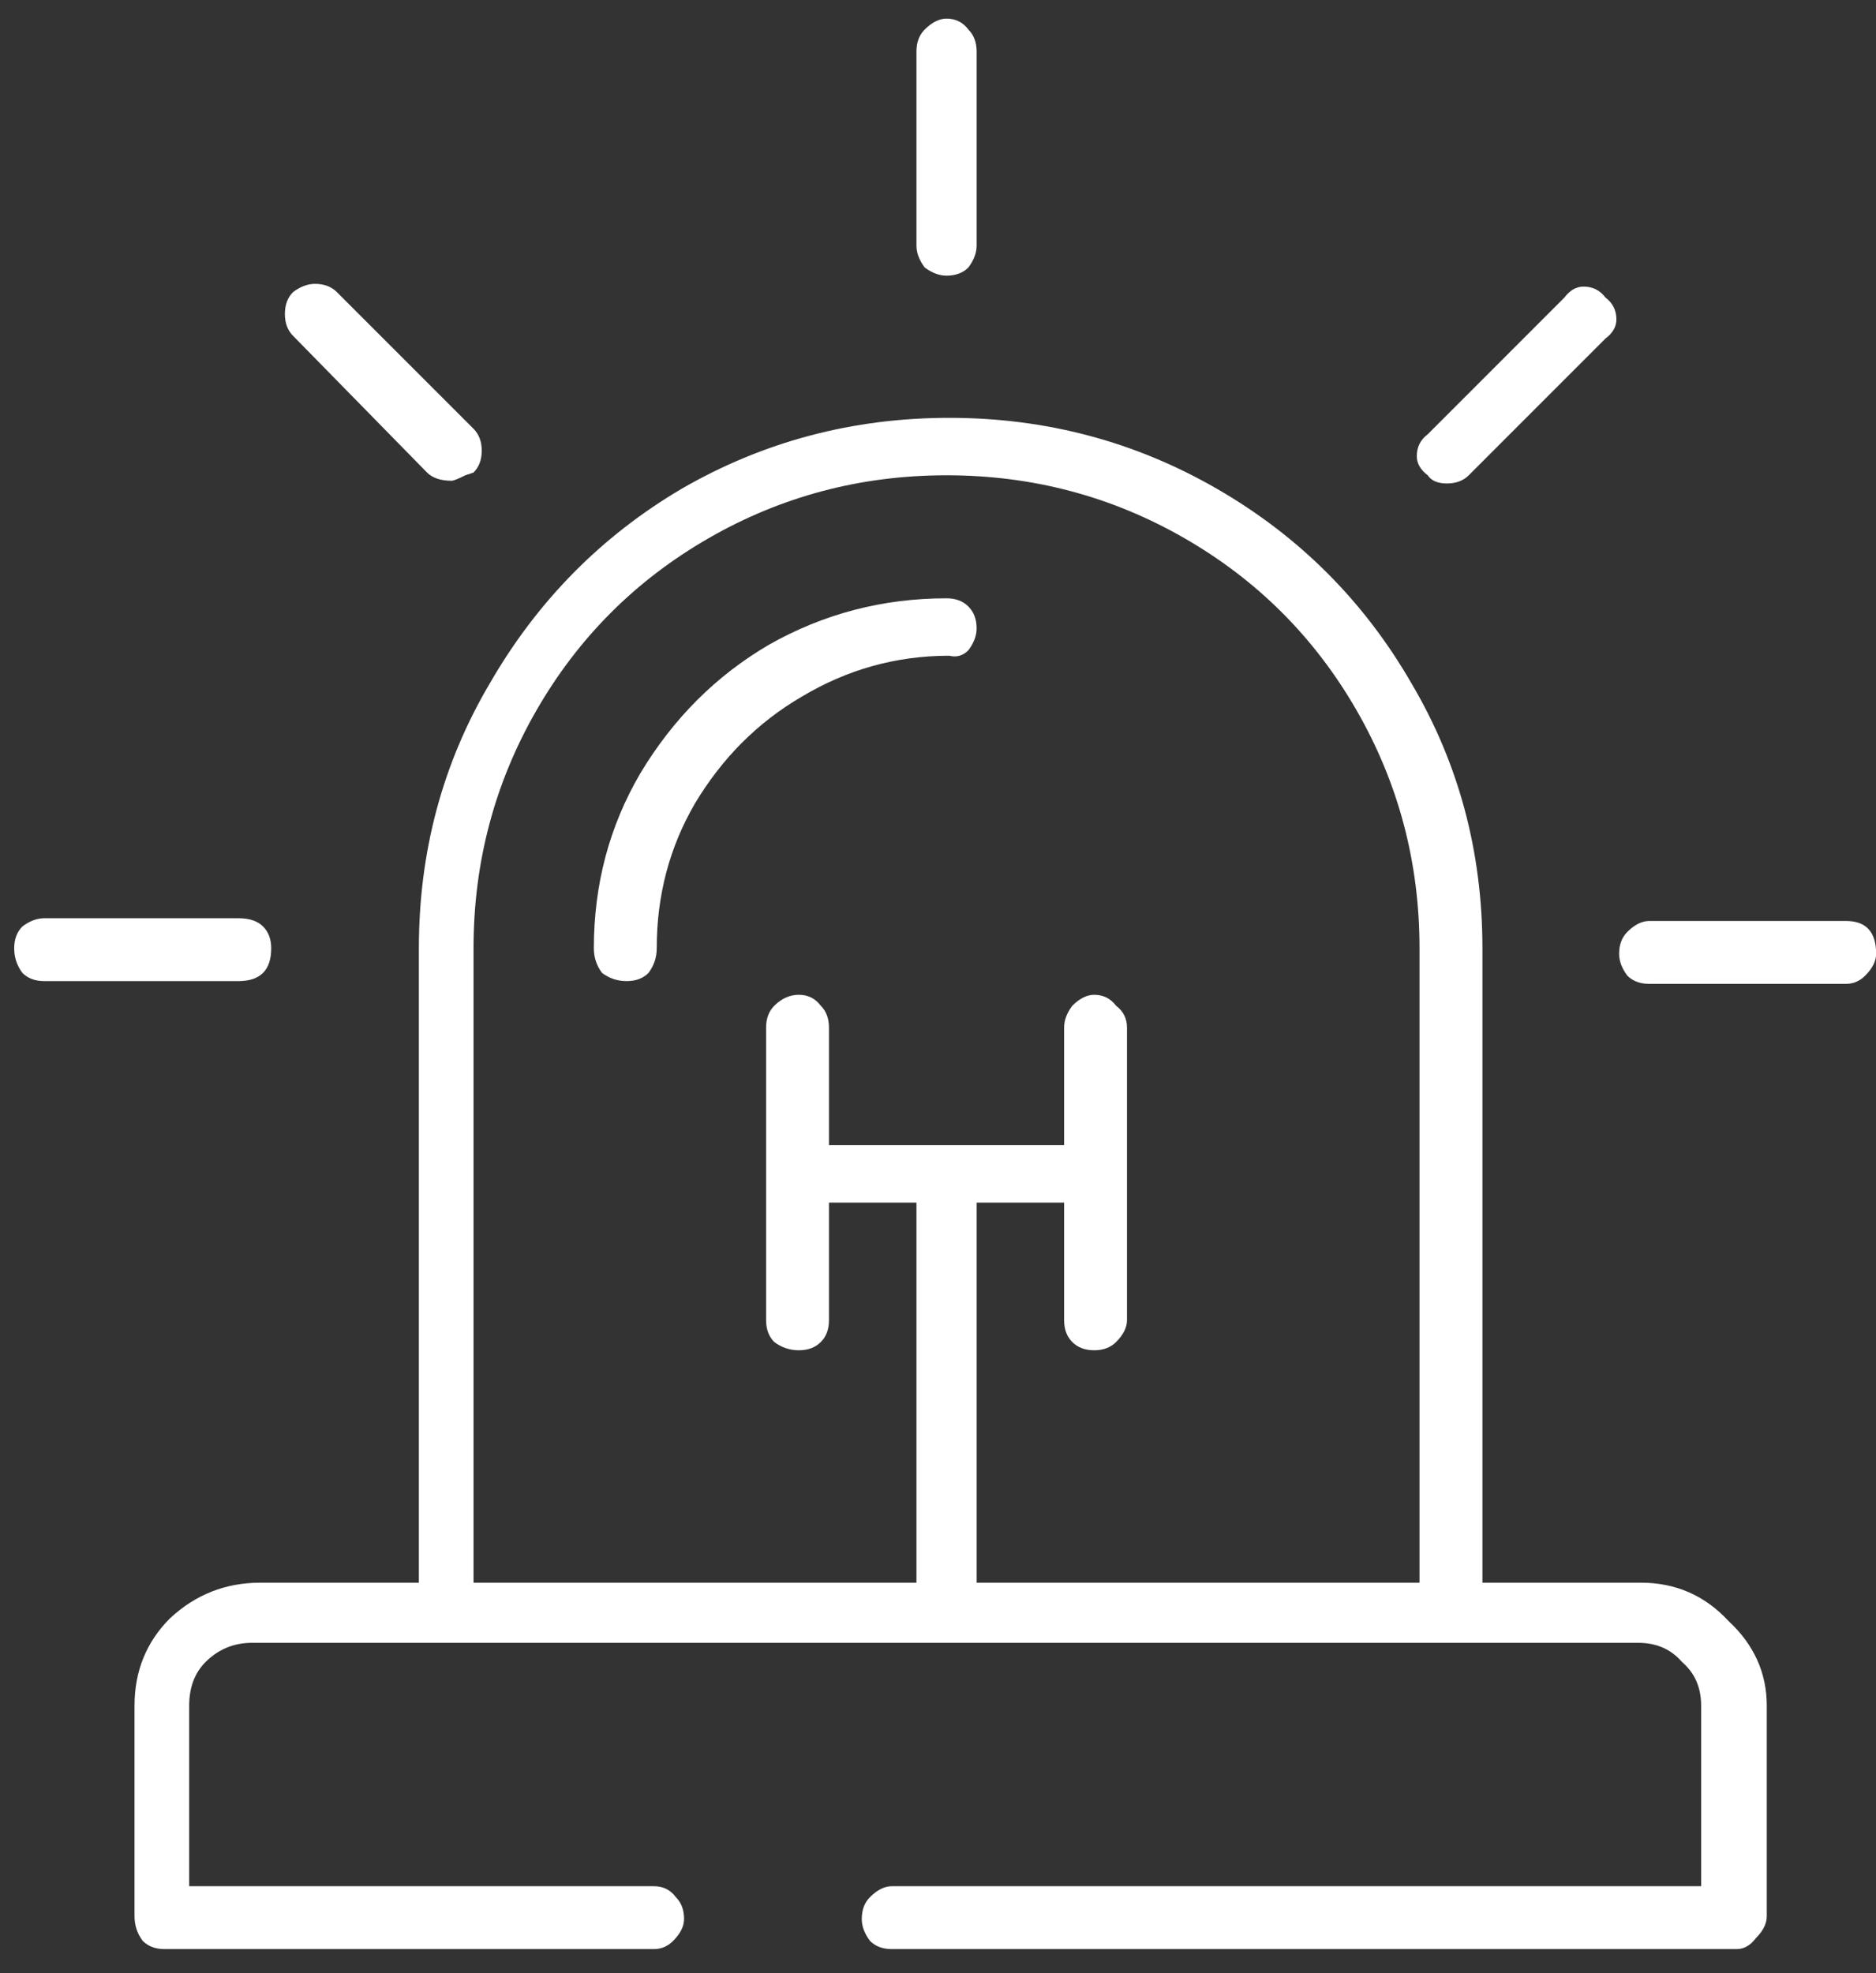 <?xml version="1.0" encoding="UTF-8"?> <svg xmlns="http://www.w3.org/2000/svg" width="58" height="61" viewBox="0 0 58 61" fill="none"><rect x="0" y="0" width="58" height="61" fill="#333333" stroke="none"/><path d="M30.194 19.426C30.194 19.651 30.109 19.877 29.94 20.102C29.771 20.271 29.574 20.328 29.348 20.271C27.714 20.271 26.193 20.694 24.784 21.539C23.431 22.328 22.332 23.427 21.487 24.836C20.698 26.189 20.304 27.682 20.304 29.316C20.304 29.598 20.219 29.851 20.05 30.077C19.881 30.246 19.656 30.33 19.374 30.33C19.092 30.33 18.839 30.246 18.613 30.077C18.444 29.851 18.36 29.598 18.36 29.316C18.36 27.344 18.839 25.54 19.797 23.906C20.811 22.216 22.135 20.891 23.77 19.933C25.46 18.975 27.291 18.496 29.264 18.496C29.546 18.496 29.771 18.581 29.94 18.75C30.109 18.919 30.194 19.144 30.194 19.426ZM8.385 29.316C8.385 29.992 8.047 30.33 7.371 30.33H1.369C1.088 30.33 0.862 30.246 0.693 30.077C0.524 29.851 0.439 29.598 0.439 29.316C0.439 29.034 0.524 28.809 0.693 28.64C0.918 28.471 1.144 28.386 1.369 28.386H7.371C7.709 28.386 7.963 28.471 8.132 28.64C8.301 28.809 8.385 29.034 8.385 29.316ZM13.203 14.608L9.061 10.382C8.892 10.213 8.808 9.987 8.808 9.705C8.808 9.424 8.892 9.198 9.061 9.029C9.287 8.86 9.512 8.775 9.738 8.775C10.019 8.775 10.245 8.86 10.414 9.029L14.64 13.255C14.809 13.425 14.894 13.65 14.894 13.932C14.894 14.213 14.809 14.439 14.64 14.608L14.387 14.693C14.161 14.805 14.021 14.862 13.964 14.862C13.626 14.862 13.372 14.777 13.203 14.608ZM29.264 8.522C29.038 8.522 28.813 8.437 28.588 8.268C28.419 8.043 28.334 7.817 28.334 7.592V1.591C28.334 1.309 28.419 1.083 28.588 0.914C28.813 0.689 29.038 0.576 29.264 0.576C29.546 0.576 29.771 0.689 29.94 0.914C30.109 1.083 30.194 1.309 30.194 1.591V7.592C30.194 7.817 30.109 8.043 29.94 8.268C29.771 8.437 29.546 8.522 29.264 8.522ZM44.733 14.946C44.451 14.946 44.254 14.862 44.141 14.693C43.916 14.523 43.803 14.326 43.803 14.101C43.803 13.819 43.916 13.594 44.141 13.425L48.367 9.198C48.536 8.973 48.734 8.86 48.959 8.86C49.241 8.86 49.466 8.973 49.635 9.198C49.861 9.367 49.974 9.593 49.974 9.874C49.974 10.1 49.861 10.297 49.635 10.466L45.409 14.693C45.24 14.862 45.014 14.946 44.733 14.946ZM57.074 28.471C57.694 28.471 58.004 28.809 58.004 29.485C58.004 29.71 57.891 29.936 57.666 30.161C57.497 30.33 57.299 30.415 57.074 30.415H50.988C50.706 30.415 50.481 30.33 50.312 30.161C50.143 29.936 50.058 29.71 50.058 29.485C50.058 29.203 50.143 28.978 50.312 28.809C50.537 28.584 50.763 28.471 50.988 28.471H57.074ZM50.734 48.927C51.805 48.927 52.707 49.321 53.439 50.11C54.228 50.843 54.623 51.716 54.623 52.731V59.239C54.623 59.465 54.51 59.69 54.285 59.916C54.115 60.141 53.918 60.254 53.693 60.254H27.573C27.291 60.254 27.066 60.169 26.897 60C26.728 59.775 26.643 59.549 26.643 59.324C26.643 59.042 26.728 58.817 26.897 58.648C27.122 58.422 27.348 58.31 27.573 58.31H52.594V52.731C52.594 52.167 52.397 51.716 52.002 51.378C51.664 50.984 51.213 50.786 50.65 50.786H7.793C7.23 50.786 6.751 50.984 6.356 51.378C6.018 51.716 5.849 52.167 5.849 52.731V58.31H20.219C20.501 58.31 20.726 58.422 20.895 58.648C21.065 58.817 21.149 59.042 21.149 59.324C21.149 59.549 21.036 59.775 20.811 60C20.642 60.169 20.445 60.254 20.219 60.254H5.089C4.807 60.254 4.581 60.169 4.412 60C4.243 59.775 4.159 59.521 4.159 59.239V52.731C4.159 51.66 4.525 50.758 5.258 50.026C6.047 49.293 6.976 48.927 8.047 48.927H12.95V29.316C12.95 26.329 13.682 23.596 15.148 21.117C16.613 18.581 18.585 16.58 21.065 15.115C23.6 13.65 26.362 12.917 29.348 12.917C32.335 12.917 35.096 13.65 37.632 15.115C40.168 16.58 42.169 18.581 43.634 21.117C45.099 23.596 45.832 26.329 45.832 29.316V48.927H50.734ZM14.64 29.316V48.927H28.334V37.177H25.629V40.812C25.629 41.094 25.545 41.319 25.376 41.488C25.206 41.657 24.981 41.742 24.699 41.742C24.418 41.742 24.164 41.657 23.939 41.488C23.77 41.319 23.685 41.094 23.685 40.812V31.767C23.685 31.486 23.77 31.26 23.939 31.091C24.164 30.866 24.418 30.753 24.699 30.753C24.981 30.753 25.206 30.866 25.376 31.091C25.545 31.26 25.629 31.486 25.629 31.767V35.402H32.899V31.767C32.899 31.542 32.983 31.317 33.152 31.091C33.378 30.866 33.603 30.753 33.828 30.753C34.11 30.753 34.336 30.866 34.505 31.091C34.73 31.26 34.843 31.486 34.843 31.767V40.812C34.843 41.037 34.73 41.263 34.505 41.488C34.336 41.657 34.11 41.742 33.828 41.742C33.547 41.742 33.321 41.657 33.152 41.488C32.983 41.319 32.899 41.094 32.899 40.812V37.177H30.194V48.927H43.887V29.316C43.887 26.668 43.239 24.216 41.943 21.962C40.647 19.708 38.872 17.933 36.618 16.637C34.364 15.341 31.913 14.693 29.264 14.693C26.615 14.693 24.164 15.341 21.91 16.637C19.656 17.933 17.881 19.708 16.584 21.962C15.288 24.216 14.64 26.668 14.64 29.316Z" fill="white"></path></svg> 